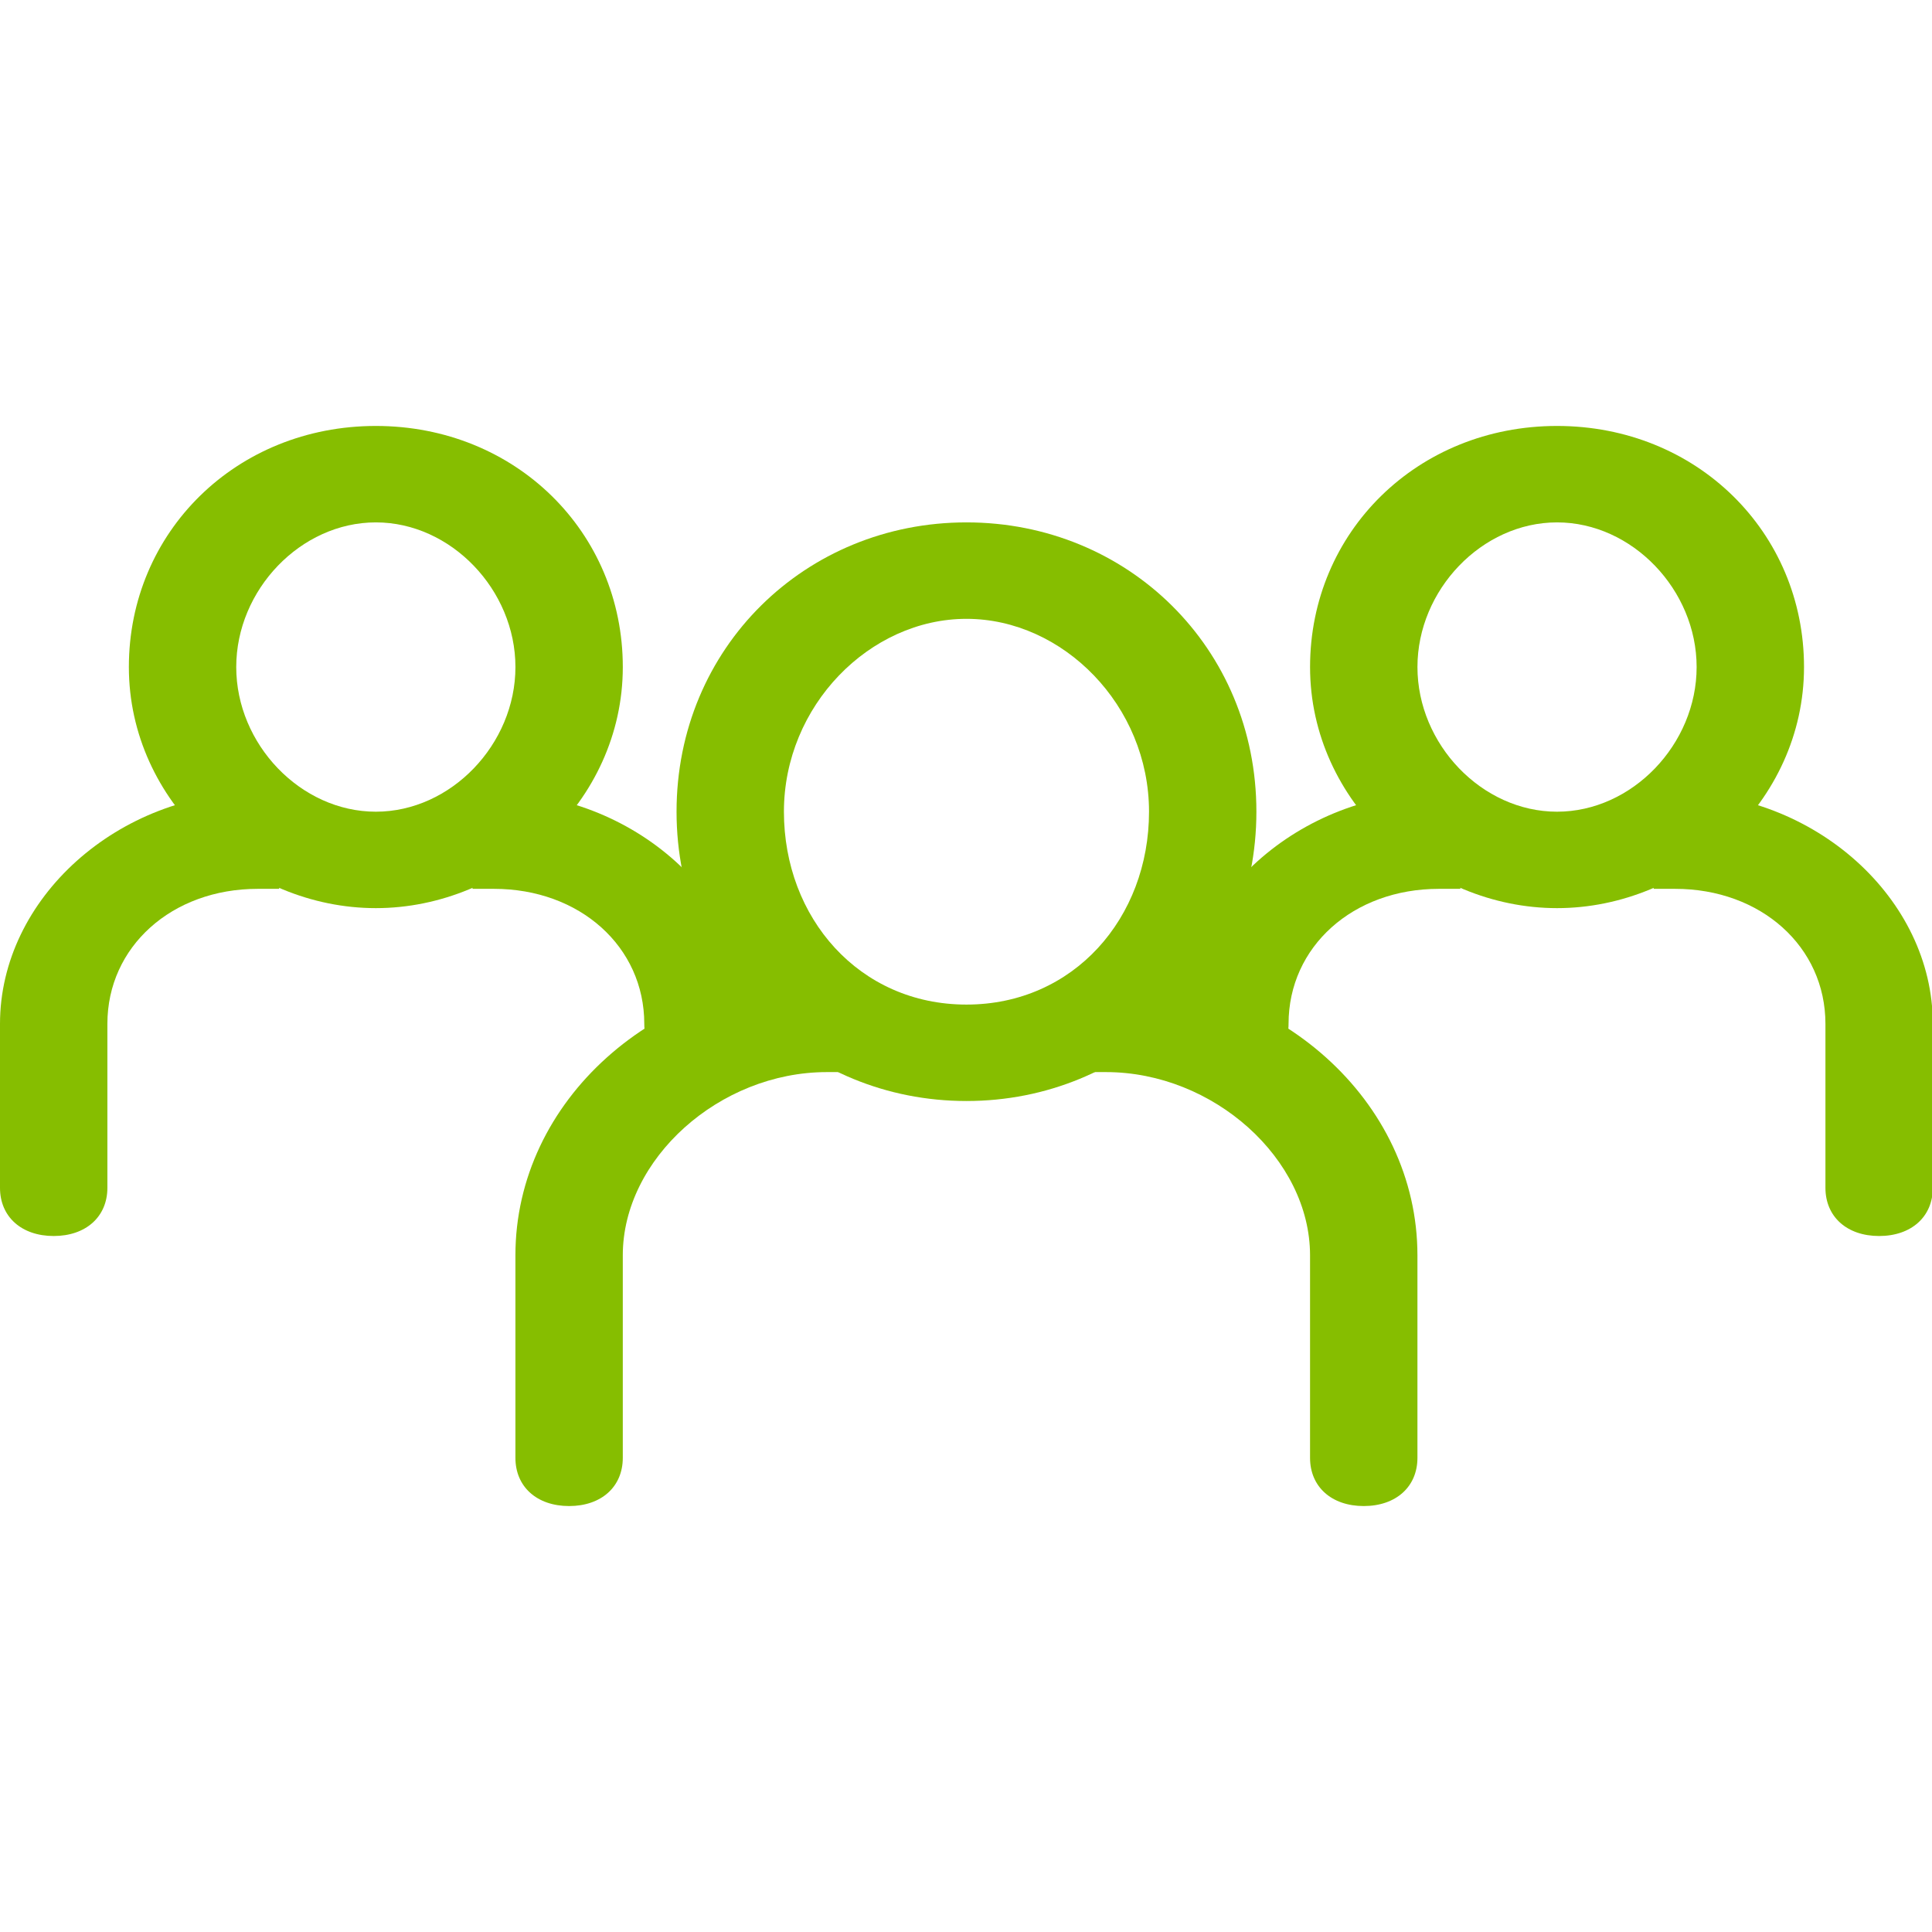 <svg width="127" height="127" viewBox="0 0 127 127" fill="none" xmlns="http://www.w3.org/2000/svg">
<g clip-path="url(#clip0_268_68)">
<path d="M63.531 72.375C52.943 72.375 44.473 64.134 44.473 53.357C44.473 42.58 52.943 34.339 63.531 34.339C74.119 34.339 82.589 42.58 82.589 53.357C82.589 64.134 74.119 72.375 63.531 72.375ZM63.531 40.679C57.178 40.679 51.531 46.384 51.531 53.357C51.531 60.33 56.472 66.036 63.531 66.036C70.589 66.036 75.531 60.33 75.531 53.357C75.531 46.384 69.884 40.679 63.531 40.679Z" fill="#86BE00"/>
<path d="M71.293 64.134H72.705C83.998 64.134 93.175 72.375 93.175 82.518V95.831C93.175 97.733 91.763 99 89.645 99C87.528 99 86.116 97.733 86.116 95.831V82.518C86.116 76.179 79.763 70.474 72.705 70.474H71.293V64.134Z" fill="#86BE00"/>
<path d="M55.763 70.474H54.351C47.292 70.474 40.939 76.179 40.939 82.518V95.831C40.939 97.733 39.528 99 37.41 99C35.293 99 33.881 97.733 33.881 95.831V82.518C33.881 72.375 43.057 64.134 54.351 64.134H55.763V70.474Z" fill="#86BE00"/>
<path d="M102.352 59.696C93.882 59.696 86.117 52.723 86.117 43.848C86.117 34.973 93.176 28 102.352 28C111.528 28 118.587 34.973 118.587 43.848C118.587 52.723 110.822 59.696 102.352 59.696ZM102.352 34.339C97.411 34.339 93.176 38.777 93.176 43.848C93.176 48.92 97.411 53.357 102.352 53.357C107.293 53.357 111.528 48.92 111.528 43.848C111.528 38.777 107.293 34.339 102.352 34.339Z" fill="#86BE00"/>
<path d="M108.701 52.089H110.113C119.289 52.089 127.054 59.062 127.054 67.303V78.08C127.054 79.982 125.642 81.249 123.524 81.249C121.407 81.249 119.995 79.982 119.995 78.08V67.303C119.995 62.232 115.76 58.428 110.113 58.428H108.701V52.089Z" fill="#86BE00"/>
<path d="M95.997 58.428H94.585C88.938 58.428 84.703 62.232 84.703 67.303C84.703 69.205 83.291 70.473 81.174 70.473C79.056 70.473 77.644 69.205 77.644 67.303C77.644 59.062 85.409 52.089 94.585 52.089H95.997V58.428Z" fill="#86BE00"/>
<path d="M24.706 59.696C16.235 59.696 8.471 52.723 8.471 43.848C8.471 34.973 15.529 28 24.706 28C33.882 28 40.94 34.973 40.94 43.848C40.94 52.723 33.176 59.696 24.706 59.696ZM24.706 34.339C19.764 34.339 15.529 38.777 15.529 43.848C15.529 48.92 19.764 53.357 24.706 53.357C29.646 53.357 33.882 48.92 33.882 43.848C33.882 38.777 29.646 34.339 24.706 34.339Z" fill="#86BE00"/>
<path d="M31.059 52.089H32.47C41.647 52.089 49.411 59.062 49.411 67.303C49.411 69.205 47.999 70.473 45.882 70.473C43.764 70.473 42.352 69.205 42.352 67.303C42.352 62.232 38.117 58.428 32.47 58.428H31.059V52.089Z" fill="#86BE00"/>
<path d="M18.352 58.428H16.941C11.294 58.428 7.059 62.232 7.059 67.303V78.08C7.059 79.982 5.647 81.249 3.529 81.249C1.412 81.249 0 79.982 0 78.08V67.303C0 59.062 7.764 52.089 16.941 52.089H18.352V58.428Z" fill="#86BE00"/>
</g>
<defs>
<clipPath id="clip0_268_68">
<rect width="127" height="127" fill="white"/>
</clipPath>
</defs>
</svg>
